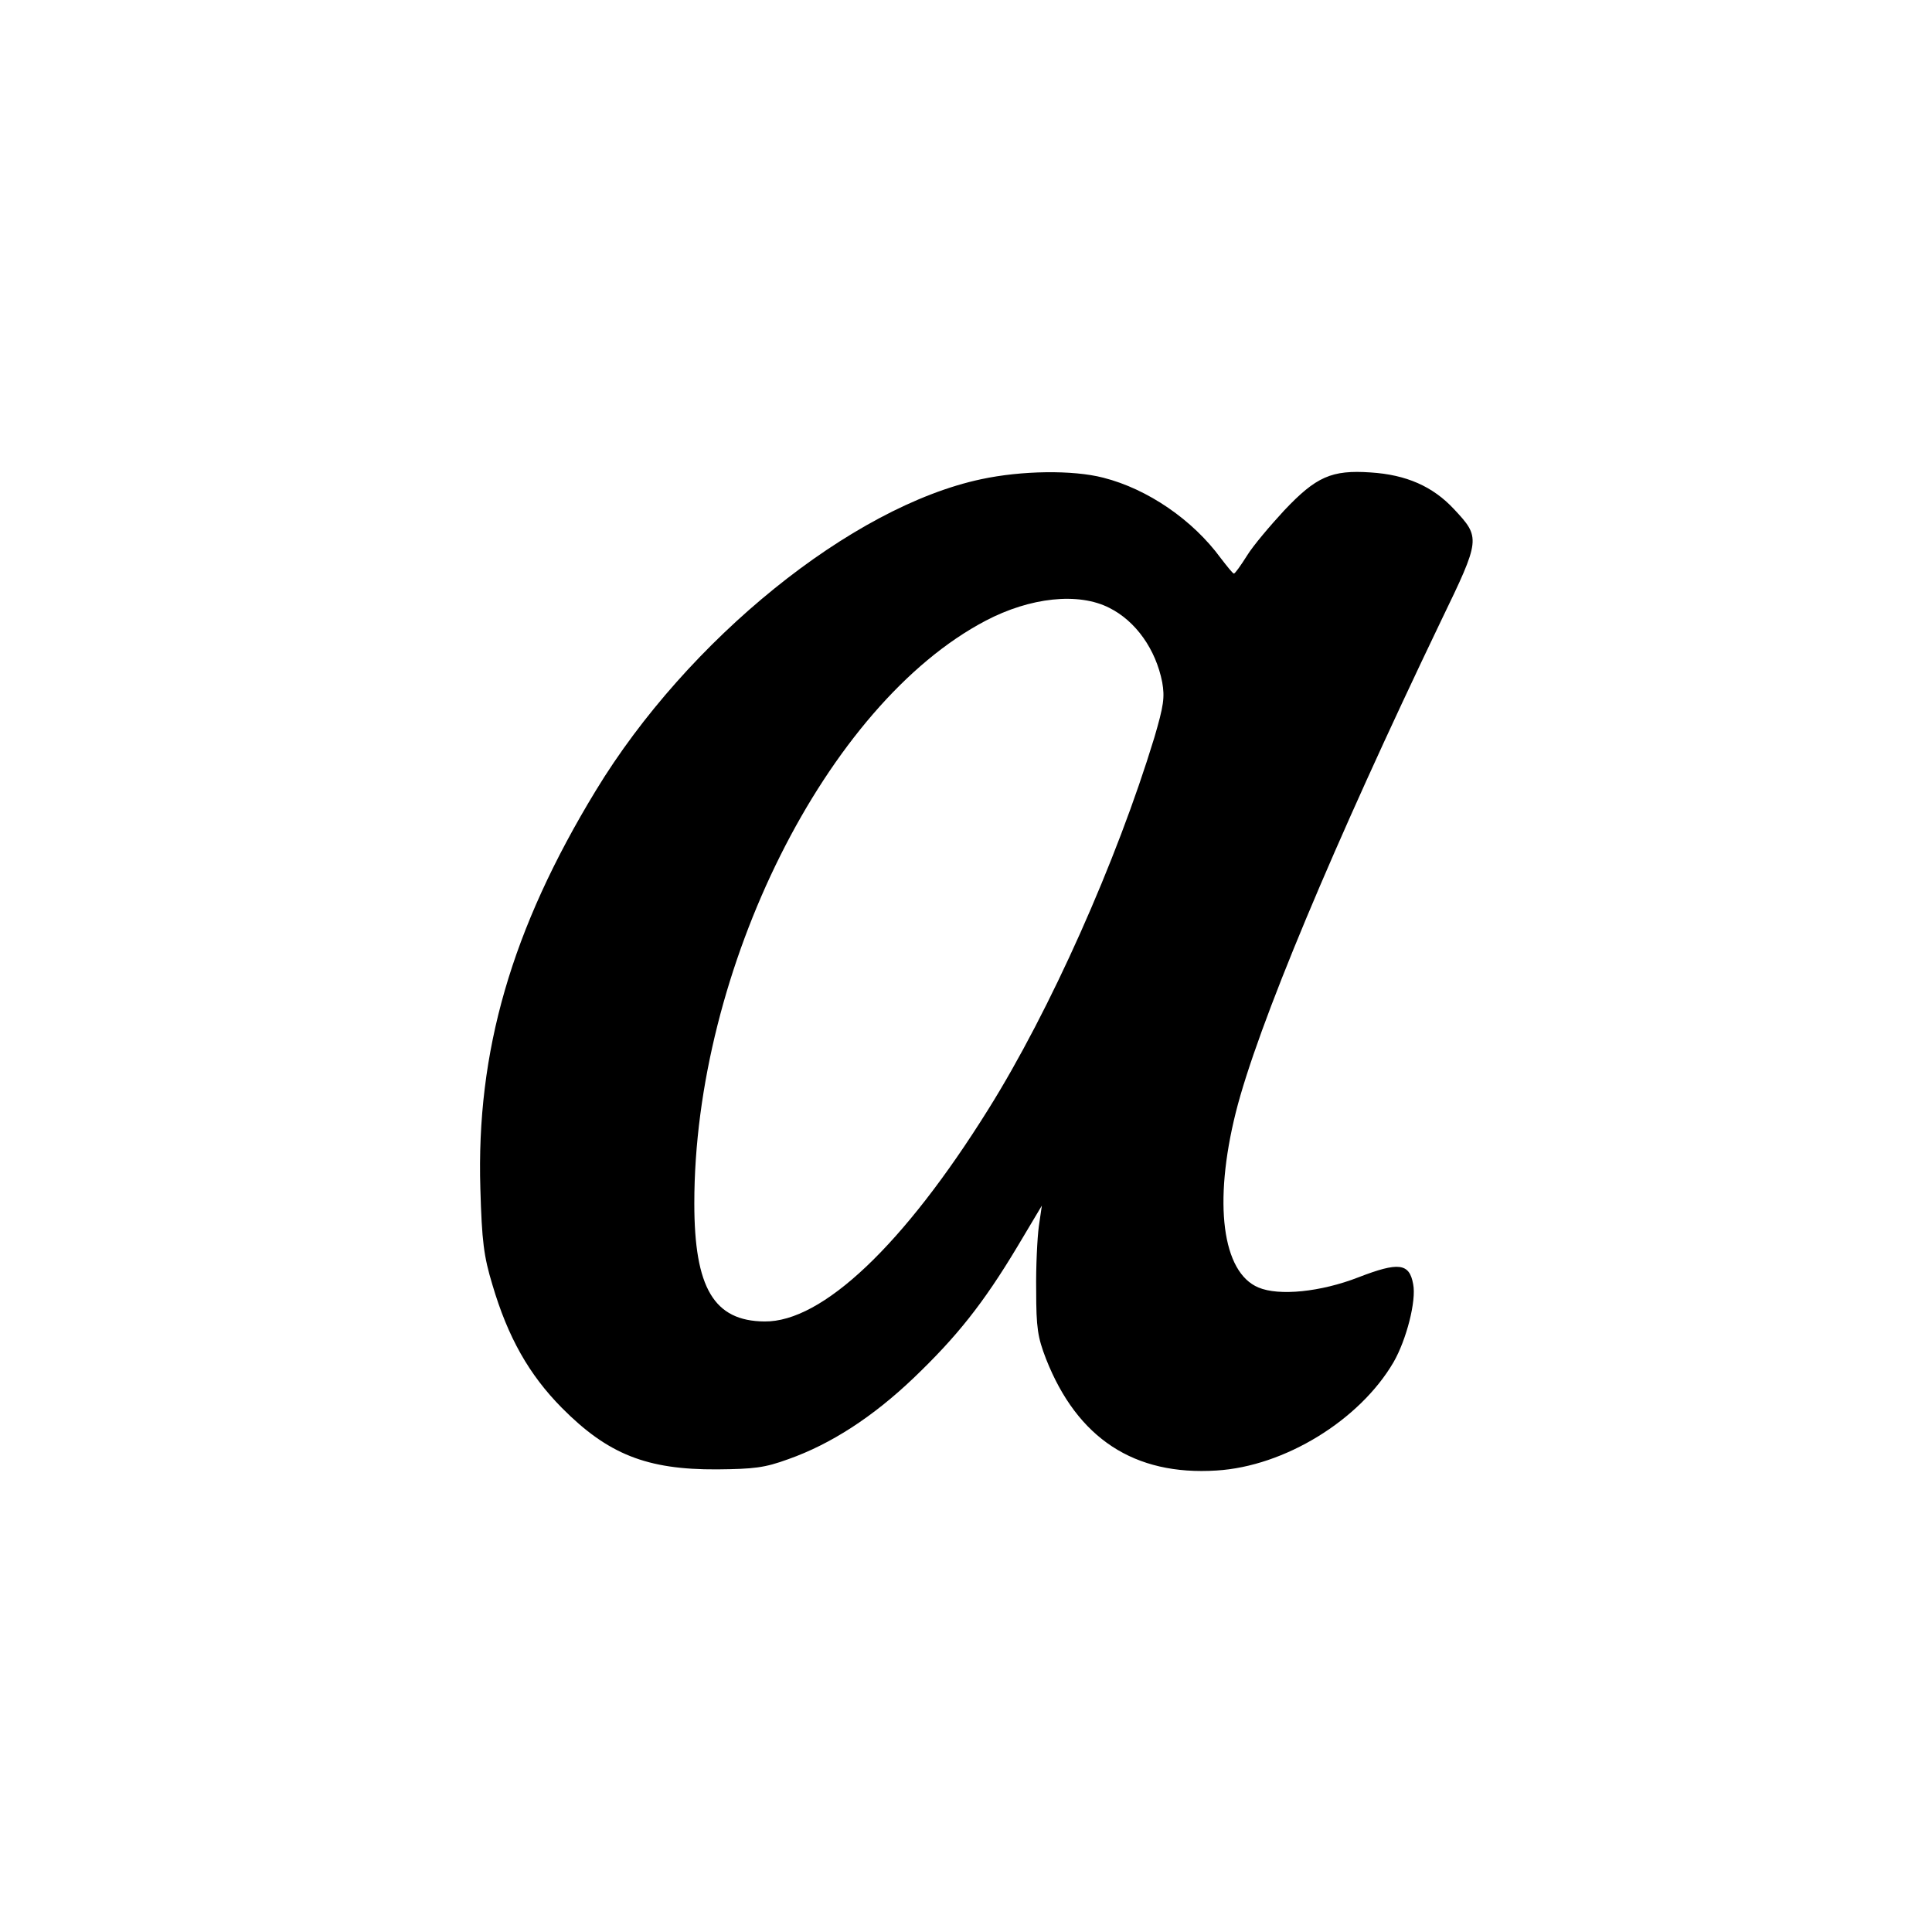 <?xml version="1.0" standalone="no"?>
<!DOCTYPE svg PUBLIC "-//W3C//DTD SVG 20010904//EN"
 "http://www.w3.org/TR/2001/REC-SVG-20010904/DTD/svg10.dtd">
<svg version="1.0" xmlns="http://www.w3.org/2000/svg"
 width="512pt" height="512pt" viewBox="0 0 512 512"
 preserveAspectRatio="xMidYMid meet">
<g transform="translate(0,512) scale(0.1,-0.1)"
fill="#000000" stroke="none">
<path d="M2600 3850 c-343 -73 -778 -425 -1021 -825 -224 -368 -317 -692 -306
-1055 4 -140 9 -179 32 -255 41 -139 97 -238 184 -326 122 -123 225 -164 411
-163 98 1 126 4 189 27 113 40 224 112 332 215 115 110 185 198 275 348 l65
109 -8 -55 c-4 -30 -8 -107 -7 -170 0 -99 4 -124 26 -181 83 -211 234 -310
452 -296 180 11 379 133 469 287 34 59 61 163 52 207 -10 56 -39 59 -145 18
-100 -39 -211 -50 -265 -27 -96 40 -120 224 -60 464 57 227 259 709 544 1303
105 217 105 220 34 296 -56 60 -126 91 -221 97 -103 7 -144 -11 -229 -101 -37
-40 -82 -93 -98 -119 -17 -27 -32 -48 -35 -48 -3 0 -18 19 -35 41 -74 101
-193 183 -311 213 -81 21 -217 19 -324 -4z m340 -341 c70 -35 123 -110 140
-197 7 -40 4 -62 -21 -147 -100 -328 -276 -723 -440 -985 -224 -359 -440 -564
-593 -562 -134 1 -186 89 -186 313 0 621 351 1323 772 1544 118 62 246 76 328
34z"/>
</g>
</svg>
